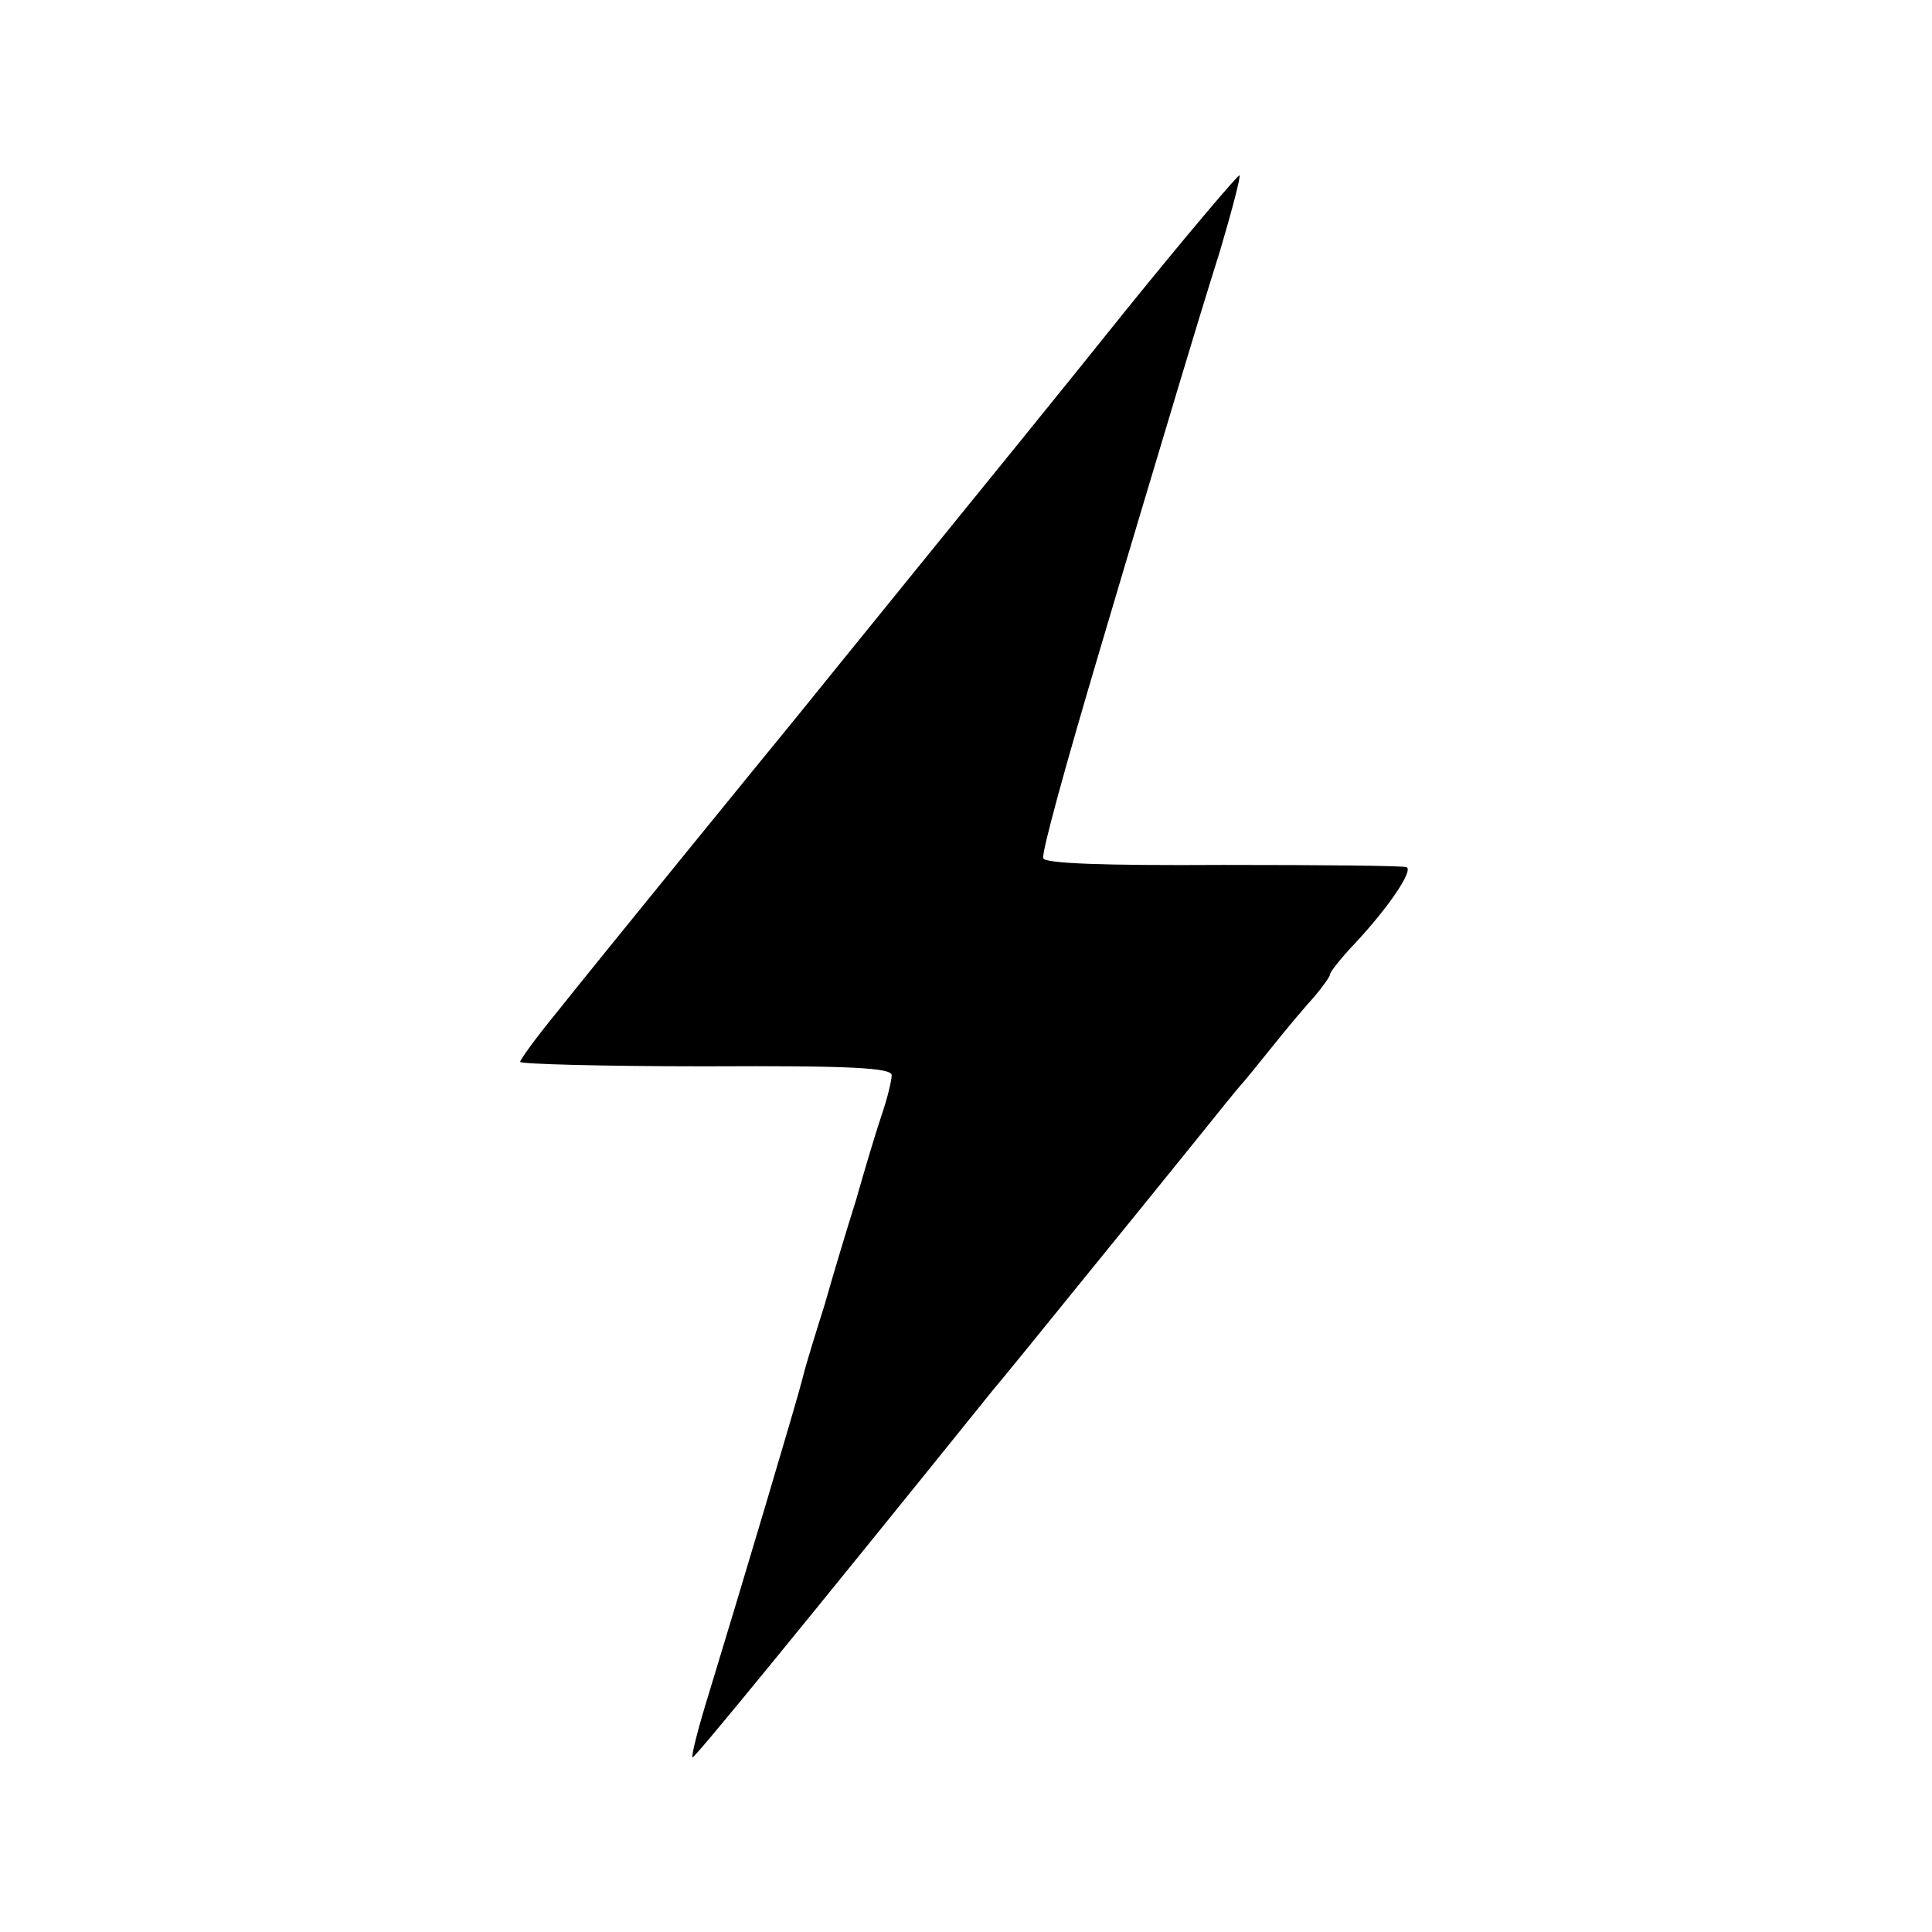 <?xml version="1.0" standalone="no"?>
<!DOCTYPE svg PUBLIC "-//W3C//DTD SVG 20010904//EN"
 "http://www.w3.org/TR/2001/REC-SVG-20010904/DTD/svg10.dtd">
<svg version="1.0" xmlns="http://www.w3.org/2000/svg"
 width="260pt" height="260pt" viewBox="0 0 260 260"
 preserveAspectRatio="xMidYMid meet">
<g transform="translate(0,260) scale(0.1,-0.1)"
fill="#000000" stroke="none">
<path d="M1518 2186 c-80 -100 -210 -260 -288 -356 -78 -96 -149 -184 -158
-195 -23 -28 -266 -326 -324 -399 -27 -33 -48 -62 -48 -65 0 -3 112 -6 250 -6
195 1 250 -2 250 -12 0 -7 -6 -32 -14 -55 -8 -24 -23 -74 -34 -113 -12 -38
-31 -101 -42 -140 -12 -38 -26 -83 -30 -100 -8 -32 -83 -283 -126 -424 -14
-45 -24 -84 -22 -86 2 -2 147 175 404 494 12 14 64 78 115 141 52 64 121 149
154 190 33 41 62 77 65 80 3 3 21 25 41 50 20 25 46 56 58 69 11 13 21 27 21
30 0 3 15 22 33 41 45 48 79 98 70 103 -5 2 -115 3 -247 3 -162 -1 -240 2
-242 9 -3 6 32 132 76 280 44 149 92 308 106 355 14 47 39 129 56 183 16 54
28 100 26 101 -1 2 -69 -78 -150 -178z"/>
</g>
</svg>
